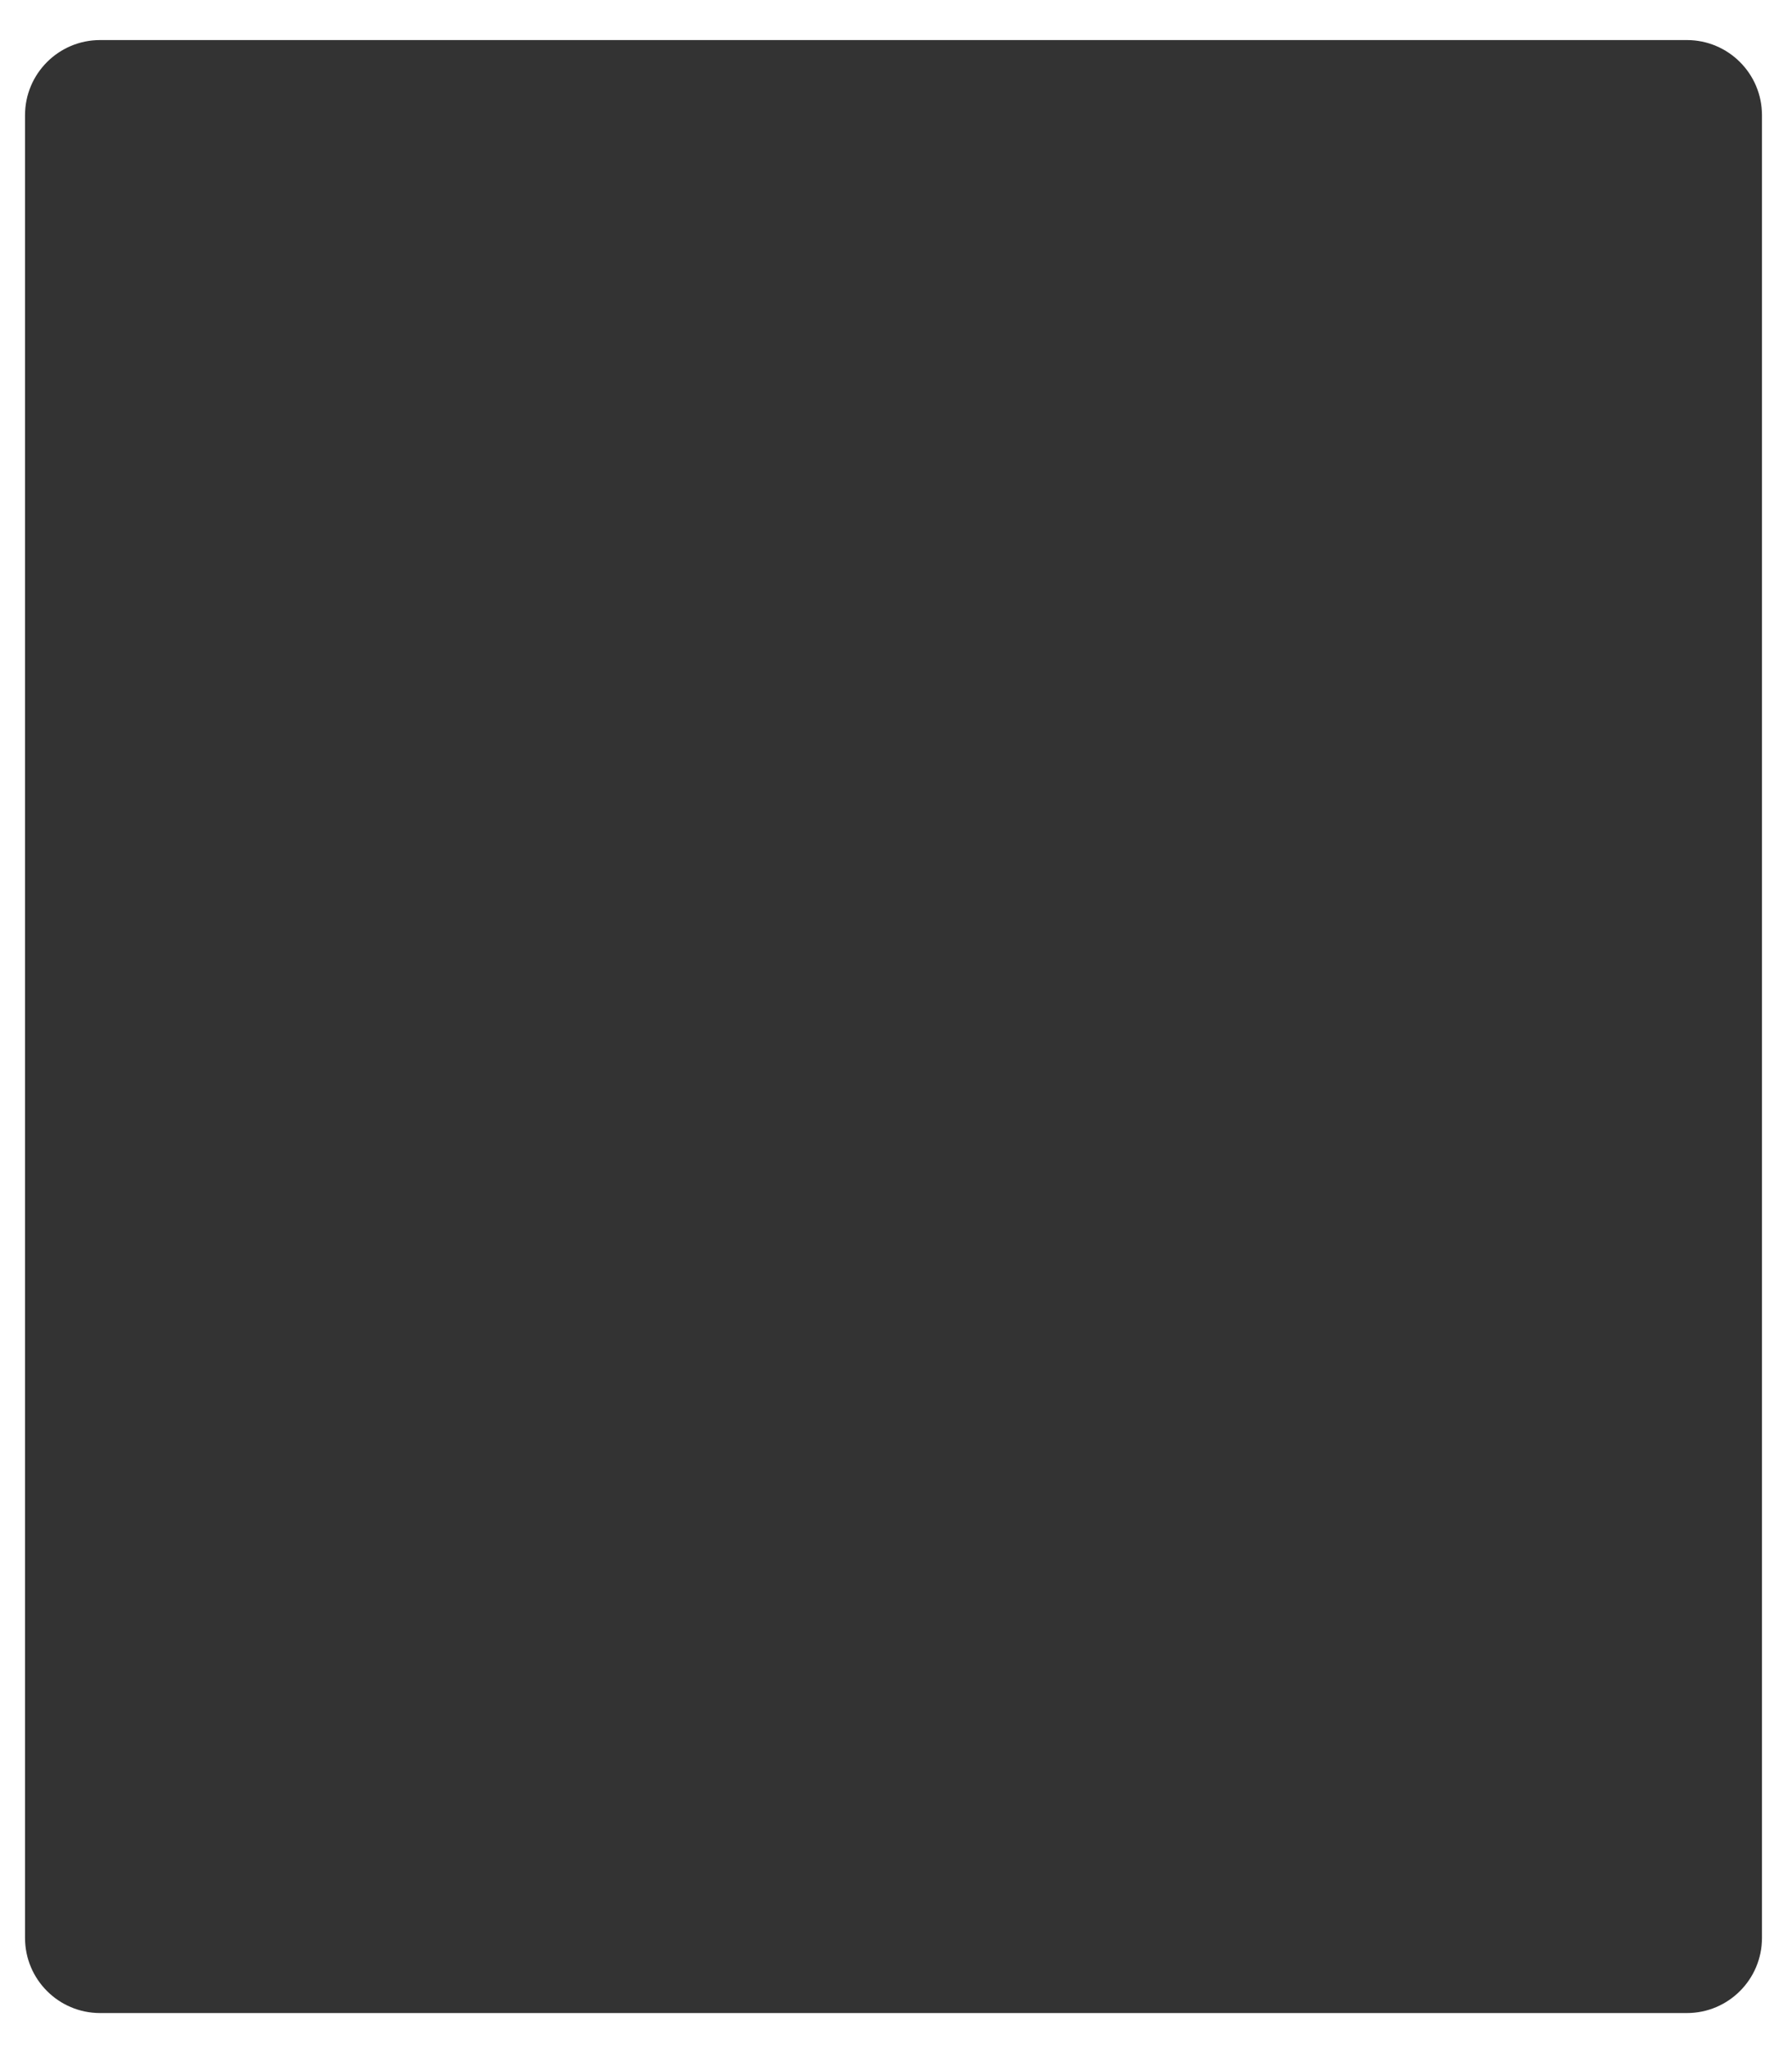 <?xml version="1.0" encoding="UTF-8"?> <svg xmlns="http://www.w3.org/2000/svg" width="358" height="409" viewBox="0 0 358 409" fill="none"><rect x="0" y="0" width="358" height="409" fill="#333333" stroke="none"/> <path fill-rule="evenodd" clip-rule="evenodd" d="M358 0H0V409H358V0ZM20 8C11.716 8 5 14.716 5 23V387C5 395.284 11.716 402 20 402H337C345.284 402 352 395.284 352 387V23C352 14.716 345.284 8 337 8H20Z" fill="white"></path> </svg> 
